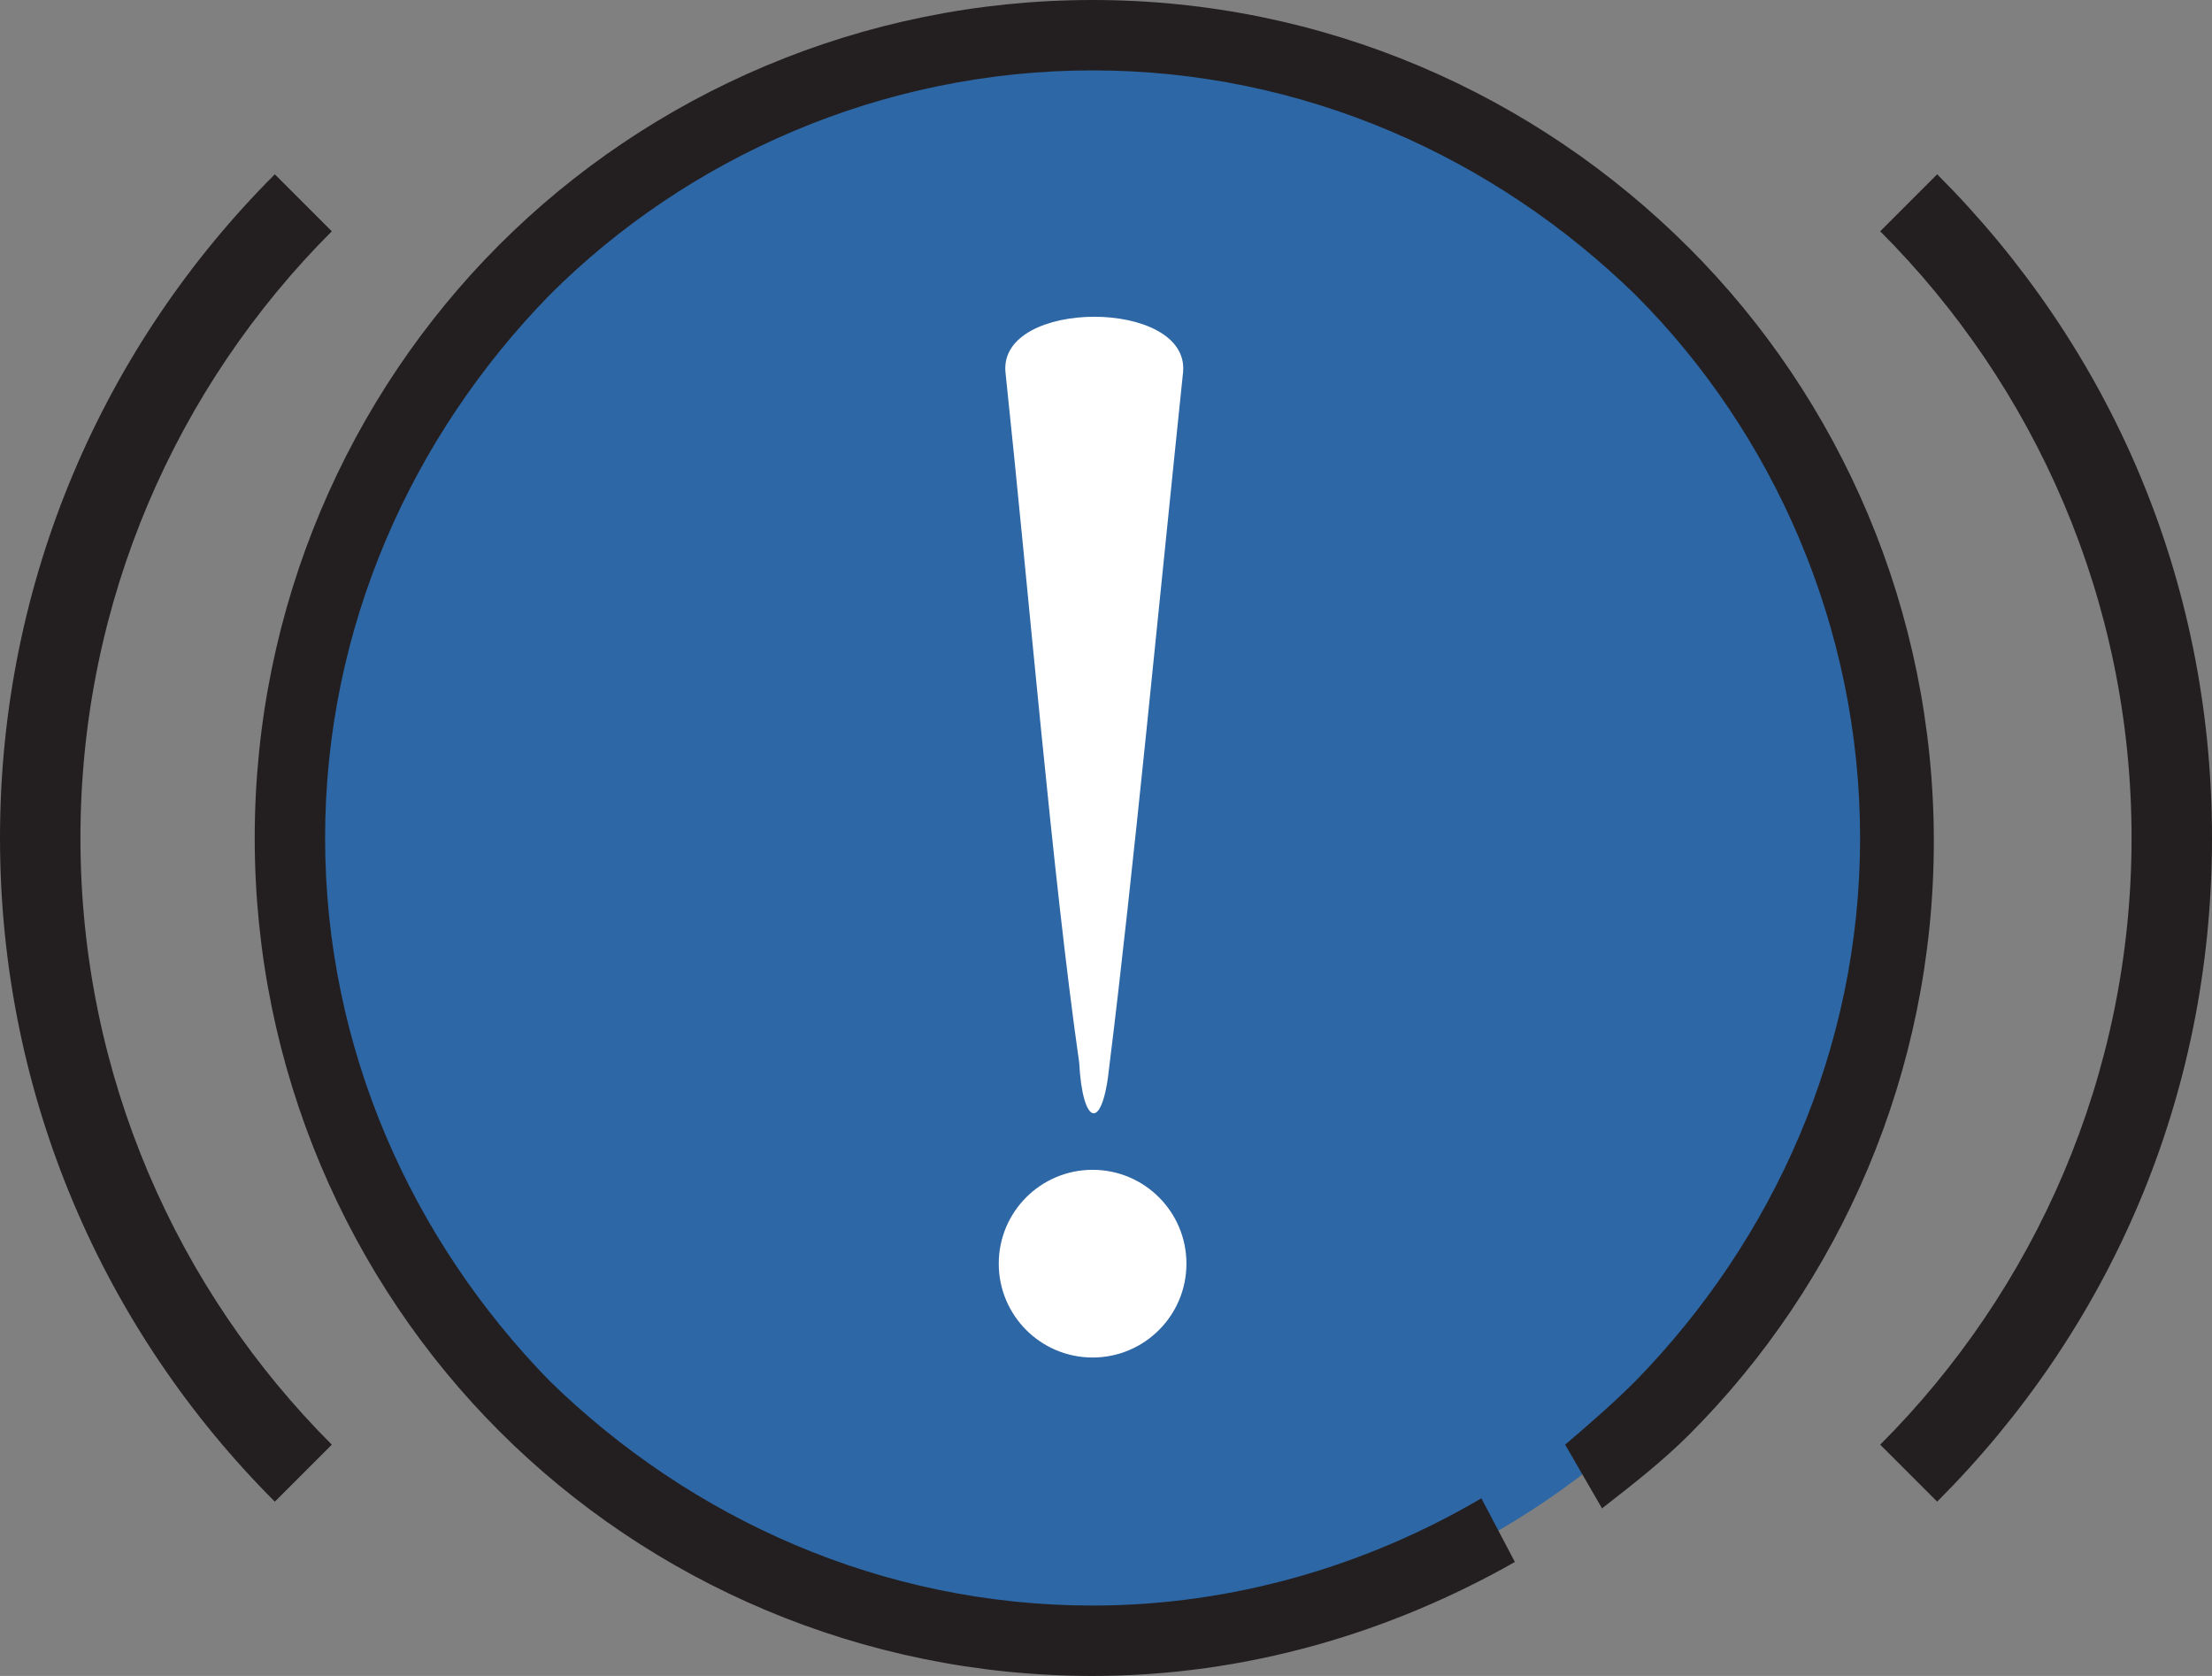 <?xml version="1.0" encoding="utf-8"?>
<!-- Generator: Adobe Illustrator 18.0.0, SVG Export Plug-In . SVG Version: 6.00 Build 0)  -->
<!DOCTYPE svg PUBLIC "-//W3C//DTD SVG 1.1//EN" "http://www.w3.org/Graphics/SVG/1.1/DTD/svg11.dtd">
<svg version="1.1" id="Layer_1" xmlns="http://www.w3.org/2000/svg" xmlns:xlink="http://www.w3.org/1999/xlink" x="0px" y="0px"
	 width="66px" height="50px" viewBox="0 0 66 50" enable-background="new 0 0 66 50" xml:space="preserve">
<rect x="0" y="0" width="66" height="50" fill="#808080" stroke="none"/>
<path fill="#2D67A5" d="M49.6,41.9c-4.3,4.3-10.3,7-16.9,7c-6.6,0-12.6-2.7-16.9-7c-4.3-4.3-7-10.3-7-16.9c0-6.6,2.7-12.6,7-16.9
	S26,1,32.6,1c6.6,0,12.6,2.7,16.9,7s7,10.3,7,16.9C56.6,31.6,53.9,37.6,49.6,41.9z"/>
<g>
	<circle fill="#FFFFFF" cx="32.6" cy="37.7" r="2.8"/>
	<path fill="#FFFFFF" d="M33.1,31.8c0.7-5.6,1.5-14,2.2-20.7c0.2-2.2-5.5-2.2-5.3,0c0.7,6.6,1.4,15,2.2,20.6
		C32.3,33.6,32.9,33.8,33.1,31.8z"/>
	<path fill="#231F20" d="M9.9,43.1c-4.6-4.6-7.5-11-7.5-18.1c0-7.1,2.9-13.5,7.5-18.1L8.2,5.2C3.1,10.3,0,17.3,0,25
		s3.1,14.7,8.2,19.8L9.9,43.1z M57.8,44.8c5.1-5.1,8.2-12,8.2-19.8s-3.1-14.7-8.2-19.8l-1.7,1.7c4.6,4.6,7.5,11,7.5,18.1
		c0,7.1-2.9,13.5-7.5,18.1L57.8,44.8z"/>
	<g>
		<path fill="#231F20" d="M32.6,47.9c-6.3,0-12-2.6-16.2-6.7C12.3,37,9.7,31.3,9.7,25c0-6.3,2.6-12,6.7-16.2
			c4.1-4.1,9.9-6.7,16.2-6.7c6.3,0,12,2.6,16.2,6.7c4.1,4.1,6.7,9.9,6.7,16.2c0,6.3-2.6,12-6.7,16.2c-0.7,0.7-1.4,1.3-2.1,1.9
			l1.1,1.9c0.9-0.7,1.8-1.4,2.6-2.2c4.5-4.5,7.3-10.8,7.3-17.7c0-6.9-2.8-13.2-7.3-17.7C45.8,2.8,39.5,0,32.6,0
			c-6.9,0-13.2,2.8-17.7,7.3C10.4,11.8,7.6,18.1,7.6,25s2.8,13.2,7.3,17.7c4.5,4.5,10.8,7.3,17.7,7.3c4.6,0,8.9-1.3,12.6-3.4l-1-1.9
			C40.8,46.7,36.8,47.9,32.6,47.9z"/>
	</g>
</g>
</svg>
